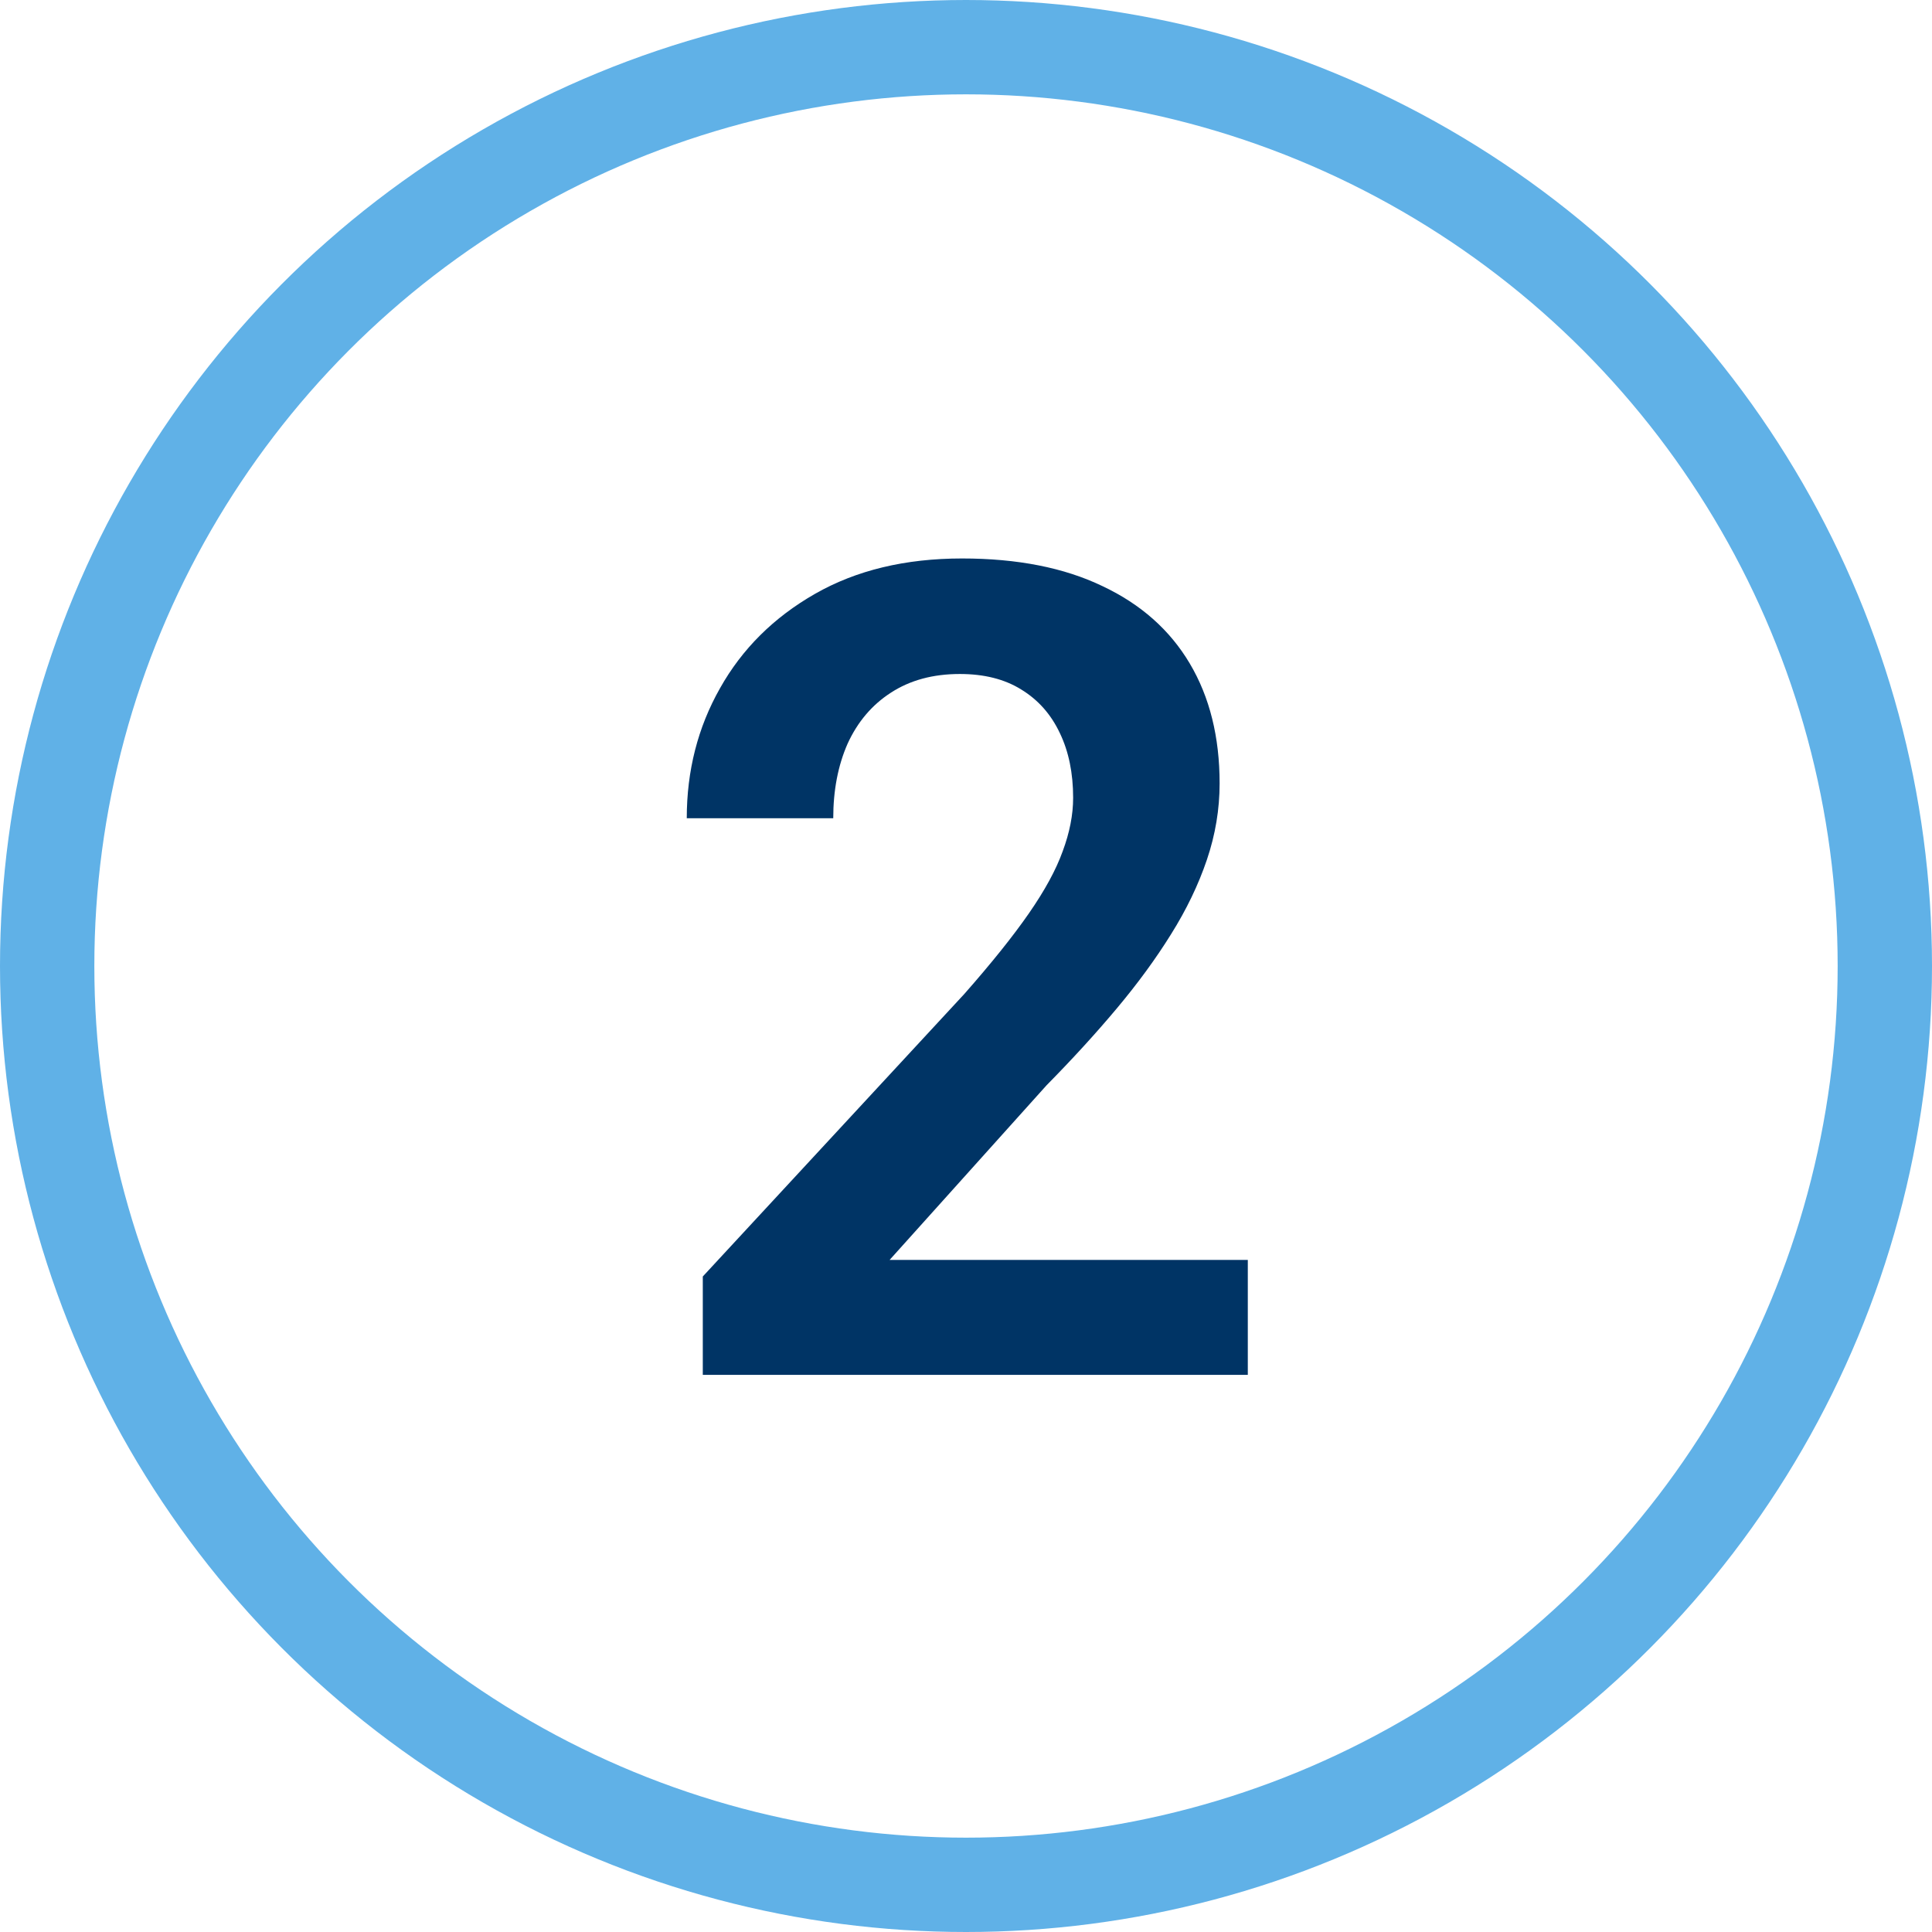 <svg width="512" height="512" viewBox="0 0 512 512" fill="none" xmlns="http://www.w3.org/2000/svg">
<g clip-path="url(#clip0_6321_1442)">
<path d="M330.682 333.889V364.357H186.248V338.283L255.535 263.43C262.762 255.227 268.475 248.098 272.674 242.043C276.873 235.988 279.852 230.52 281.609 225.637C283.465 220.656 284.393 215.92 284.393 211.428C284.393 204.885 283.221 199.172 280.877 194.289C278.533 189.309 275.115 185.451 270.623 182.717C266.229 179.982 260.809 178.615 254.363 178.615C247.234 178.615 241.131 180.275 236.053 183.596C231.072 186.818 227.264 191.311 224.627 197.072C222.088 202.834 220.818 209.426 220.818 216.848H182C182 204.25 184.93 192.775 190.789 182.424C196.648 171.975 205.047 163.625 215.984 157.375C226.922 151.125 239.91 148 254.949 148C269.598 148 282 150.441 292.156 155.324C302.312 160.109 310.027 166.945 315.301 175.832C320.574 184.719 323.211 195.314 323.211 207.619C323.211 214.455 322.088 221.193 319.842 227.834C317.596 234.475 314.422 241.066 310.32 247.609C306.316 254.055 301.531 260.598 295.965 267.238C290.398 273.879 284.197 280.666 277.361 287.6L235.76 333.889H330.682Z" fill="#003465"/>
<circle cx="256" cy="256" r="243.5" stroke="#60B1E7" stroke-width="25"/>
</g>
<defs>
<clipPath id="clip0_6321_1442">
<rect width="512" height="512" fill="white"/>
</clipPath>
</defs>
</svg>
